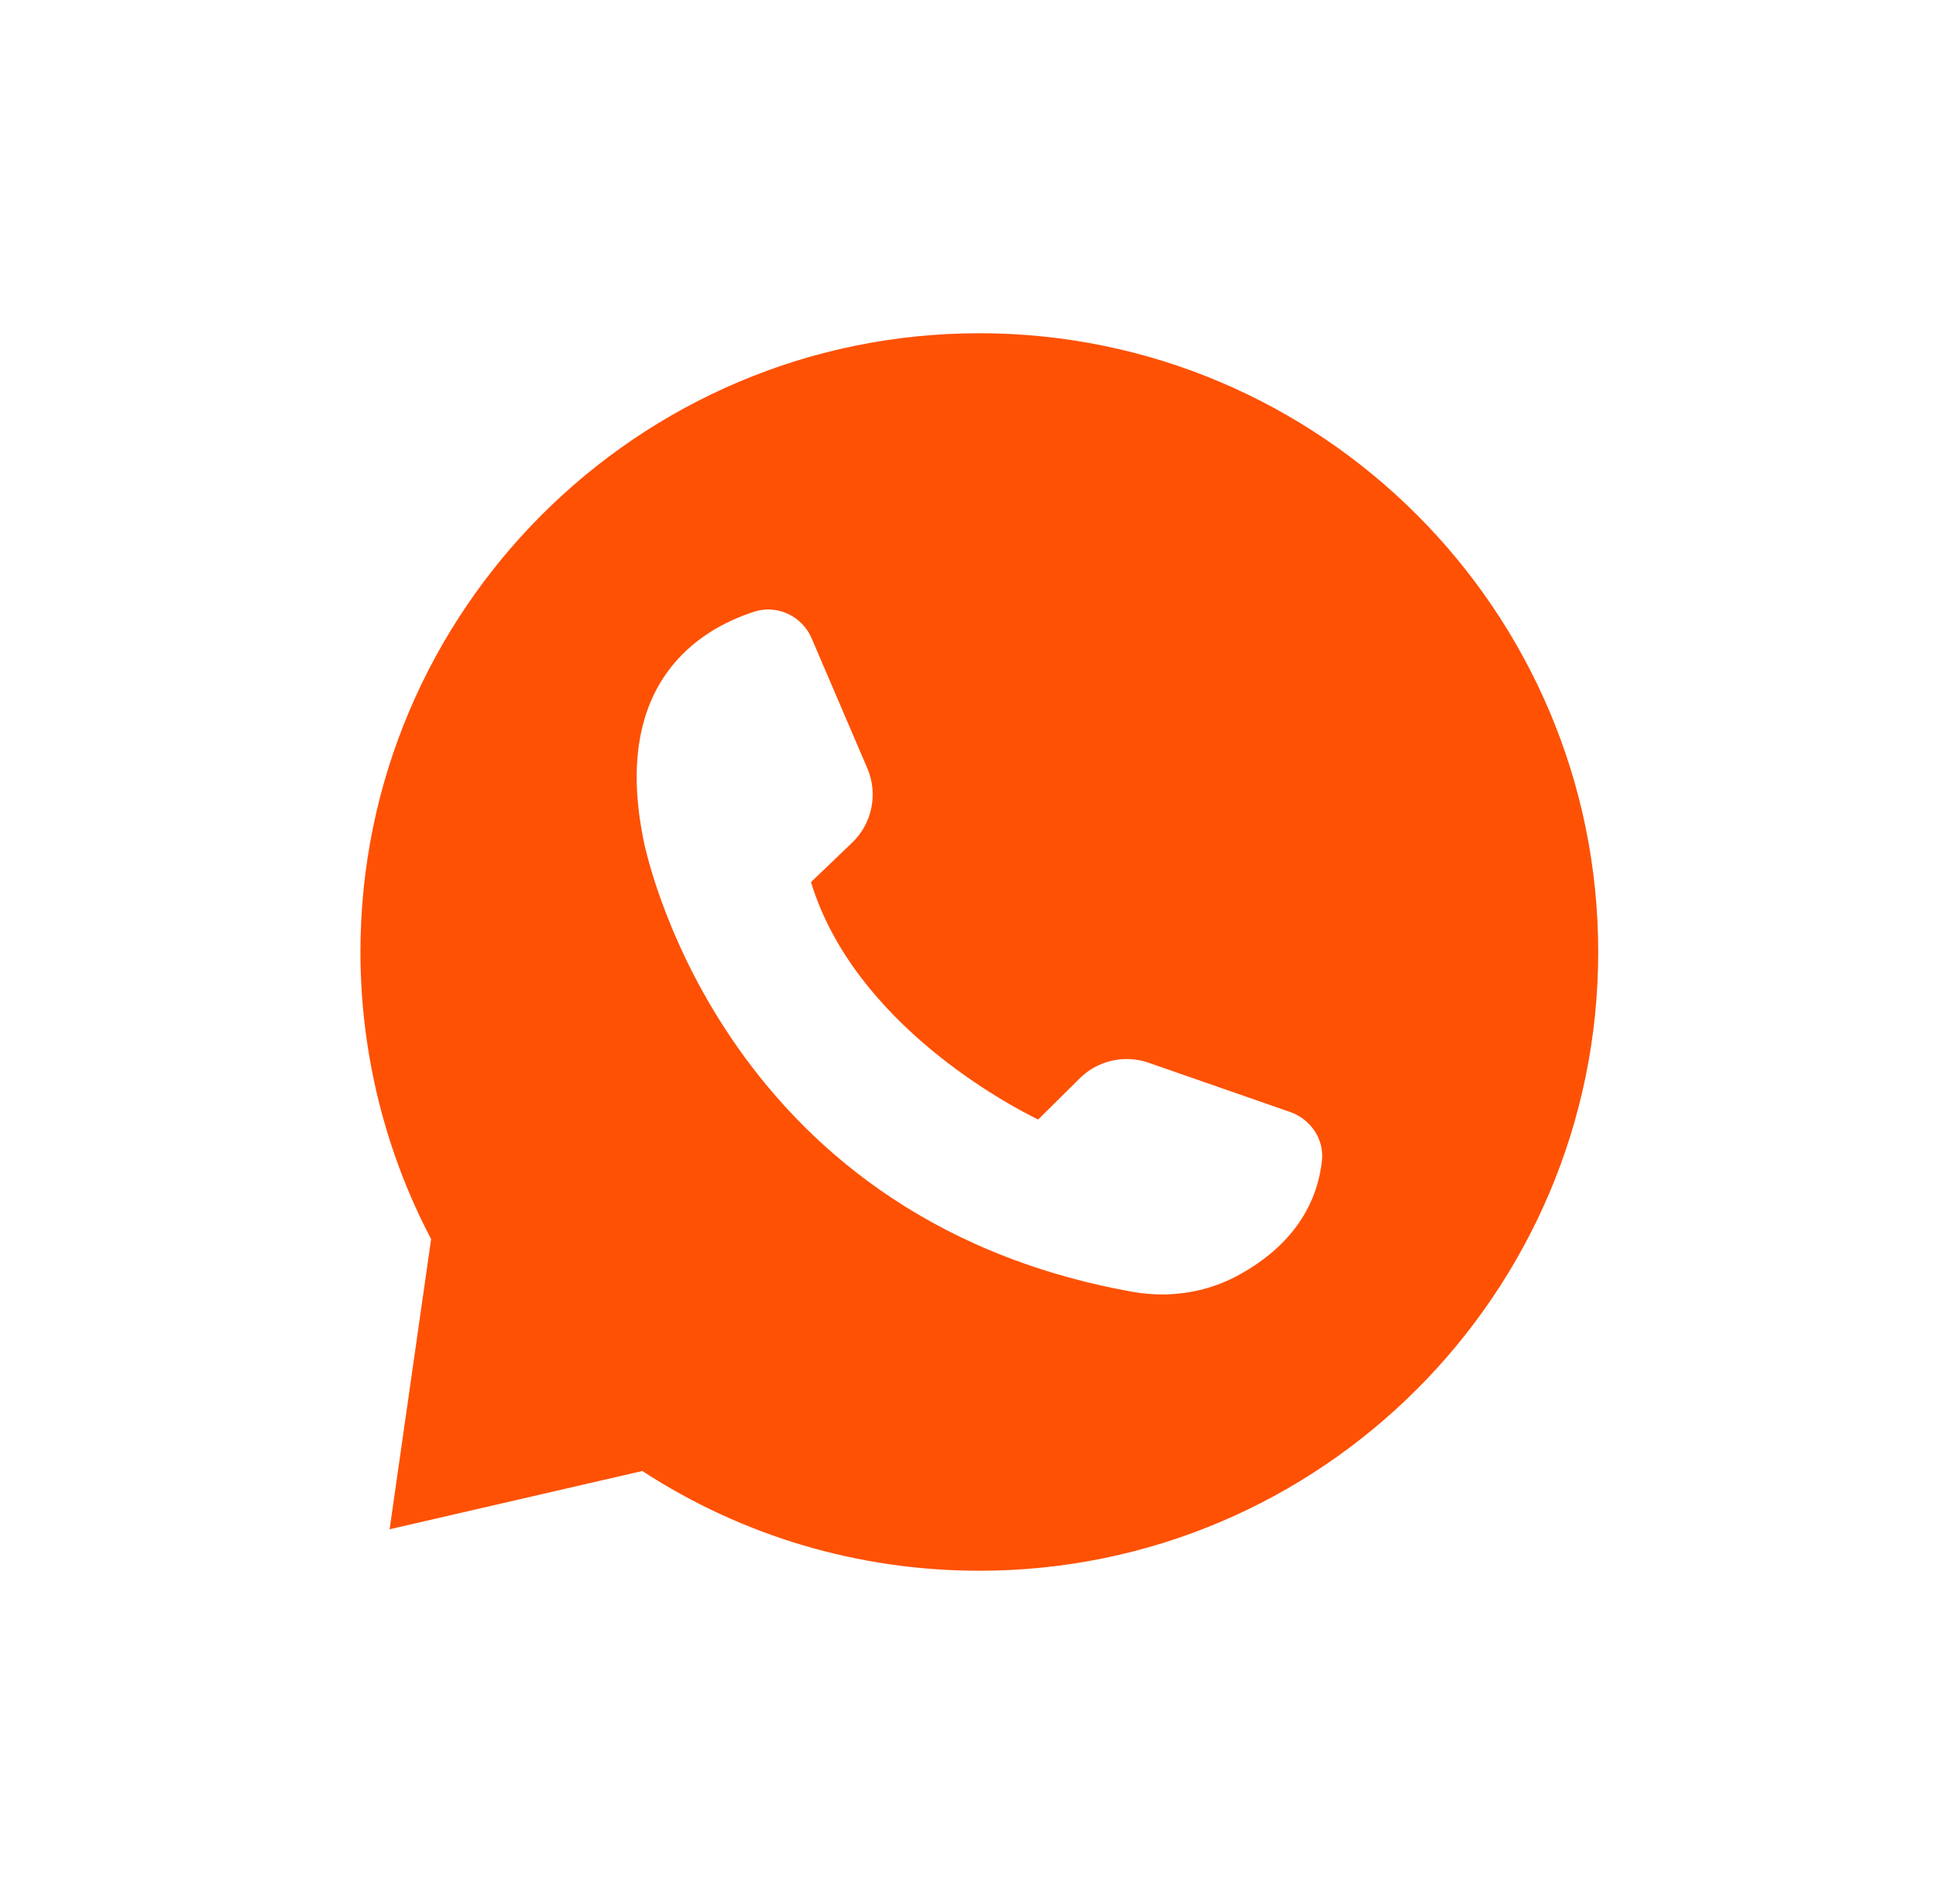 <svg width="61" height="60" viewBox="0 0 61 60" fill="none" xmlns="http://www.w3.org/2000/svg">
<path d="M50.357 30C50.357 19.247 41.61 10.501 30.857 10.501C20.104 10.501 11.357 19.247 11.357 30C11.357 33.151 12.126 36.277 13.584 39.047L12.276 48.191L20.238 46.355C23.4 48.413 27.065 49.498 30.857 49.498C41.61 49.501 50.357 40.754 50.357 30.001L50.357 30ZM20.268 26.431C19.284 21.504 22.038 19.831 23.772 19.273C24.487 19.046 25.272 19.411 25.572 20.112L27.33 24.216C27.672 25.013 27.48 25.955 26.849 26.555L25.553 27.797C26.91 32.267 31.823 34.847 32.711 35.279L34.019 33.983C34.584 33.418 35.435 33.225 36.192 33.49L40.657 35.044C41.303 35.272 41.725 35.909 41.653 36.568C41.437 38.548 40.038 39.657 38.906 40.245C38.203 40.606 37.413 40.791 36.609 40.791C36.297 40.791 35.99 40.761 35.678 40.707C22.541 38.354 20.285 26.55 20.268 26.431L20.268 26.431Z" fill="#FE5104"/>
</svg>
